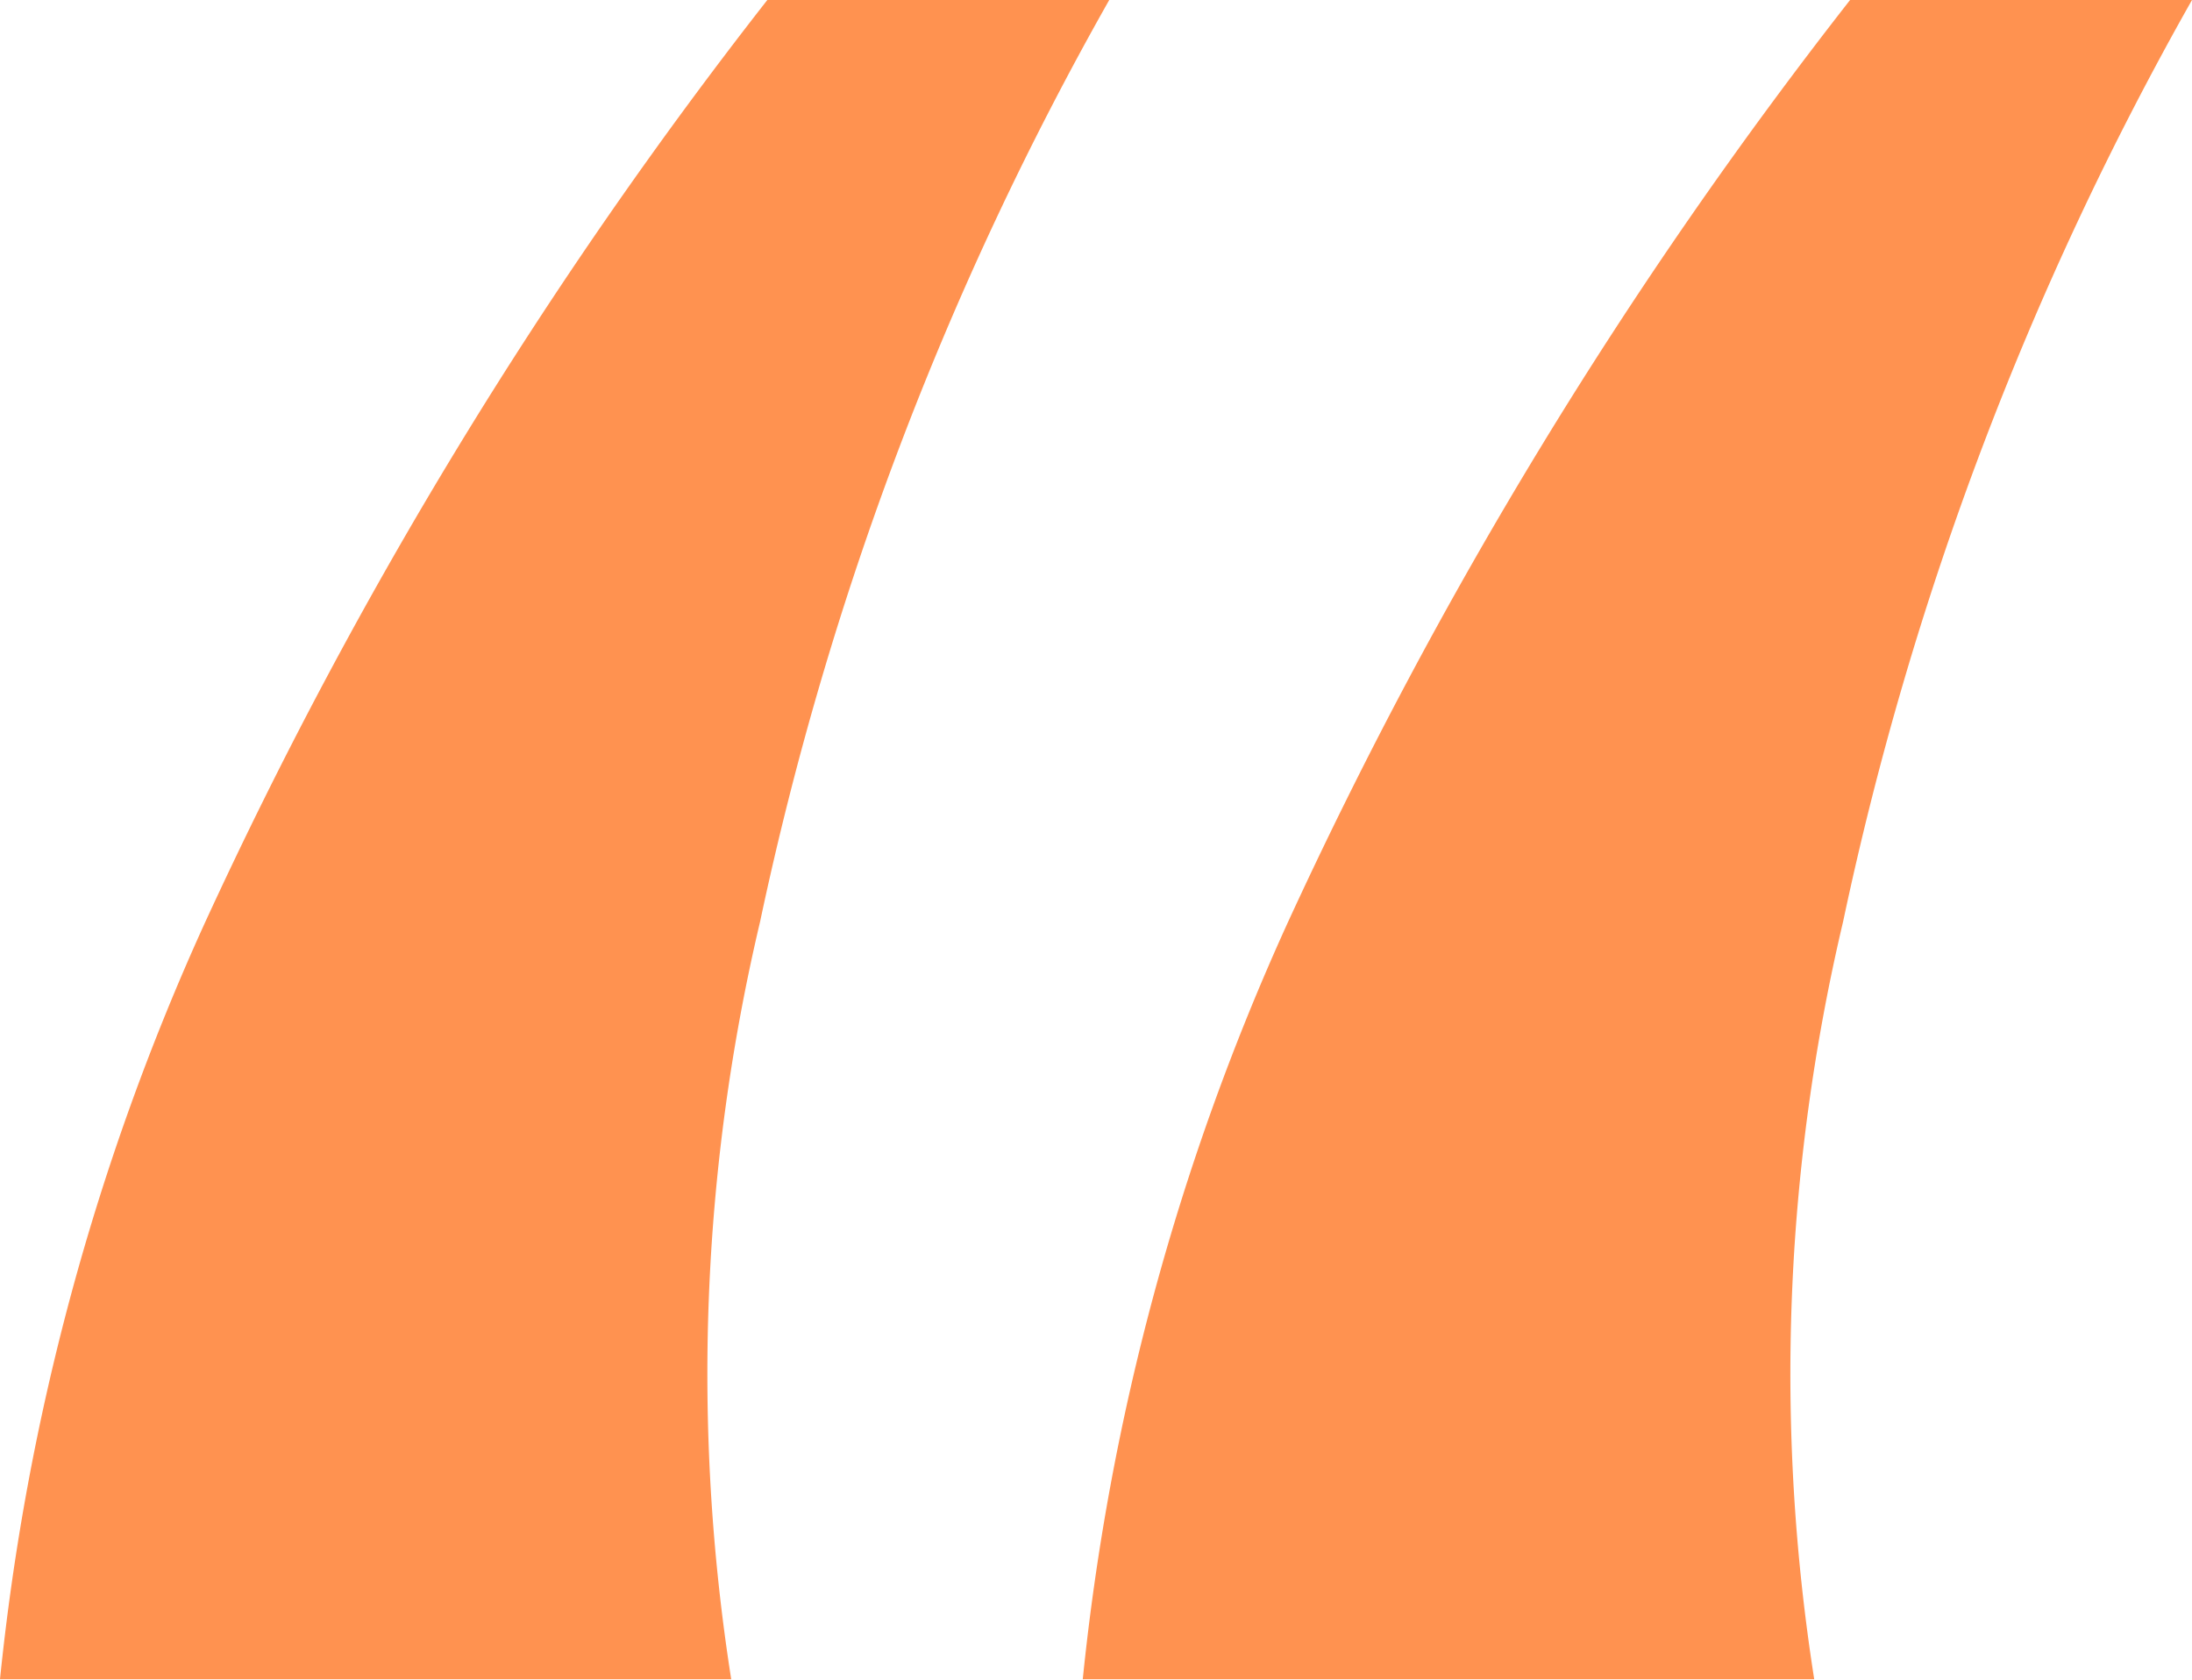 <svg xmlns="http://www.w3.org/2000/svg" width="35.586" height="27.266" viewBox="0 0 35.586 27.266"><path d="M156.668,17.789A52.449,52.449,0,0,0,151,32.75a31.927,31.927,0,0,0-.469,12.3H138.66a39.215,39.215,0,0,1,3.32-12.266,75.57,75.57,0,0,1,9.141-15Zm17.578,0a52.449,52.449,0,0,0-5.664,14.961,31.927,31.927,0,0,0-.469,12.3H156.238a39.215,39.215,0,0,1,3.32-12.266,75.57,75.57,0,0,1,9.141-15Z" transform="translate(-138.66 -17.789)" fill="#ff9250"/></svg>